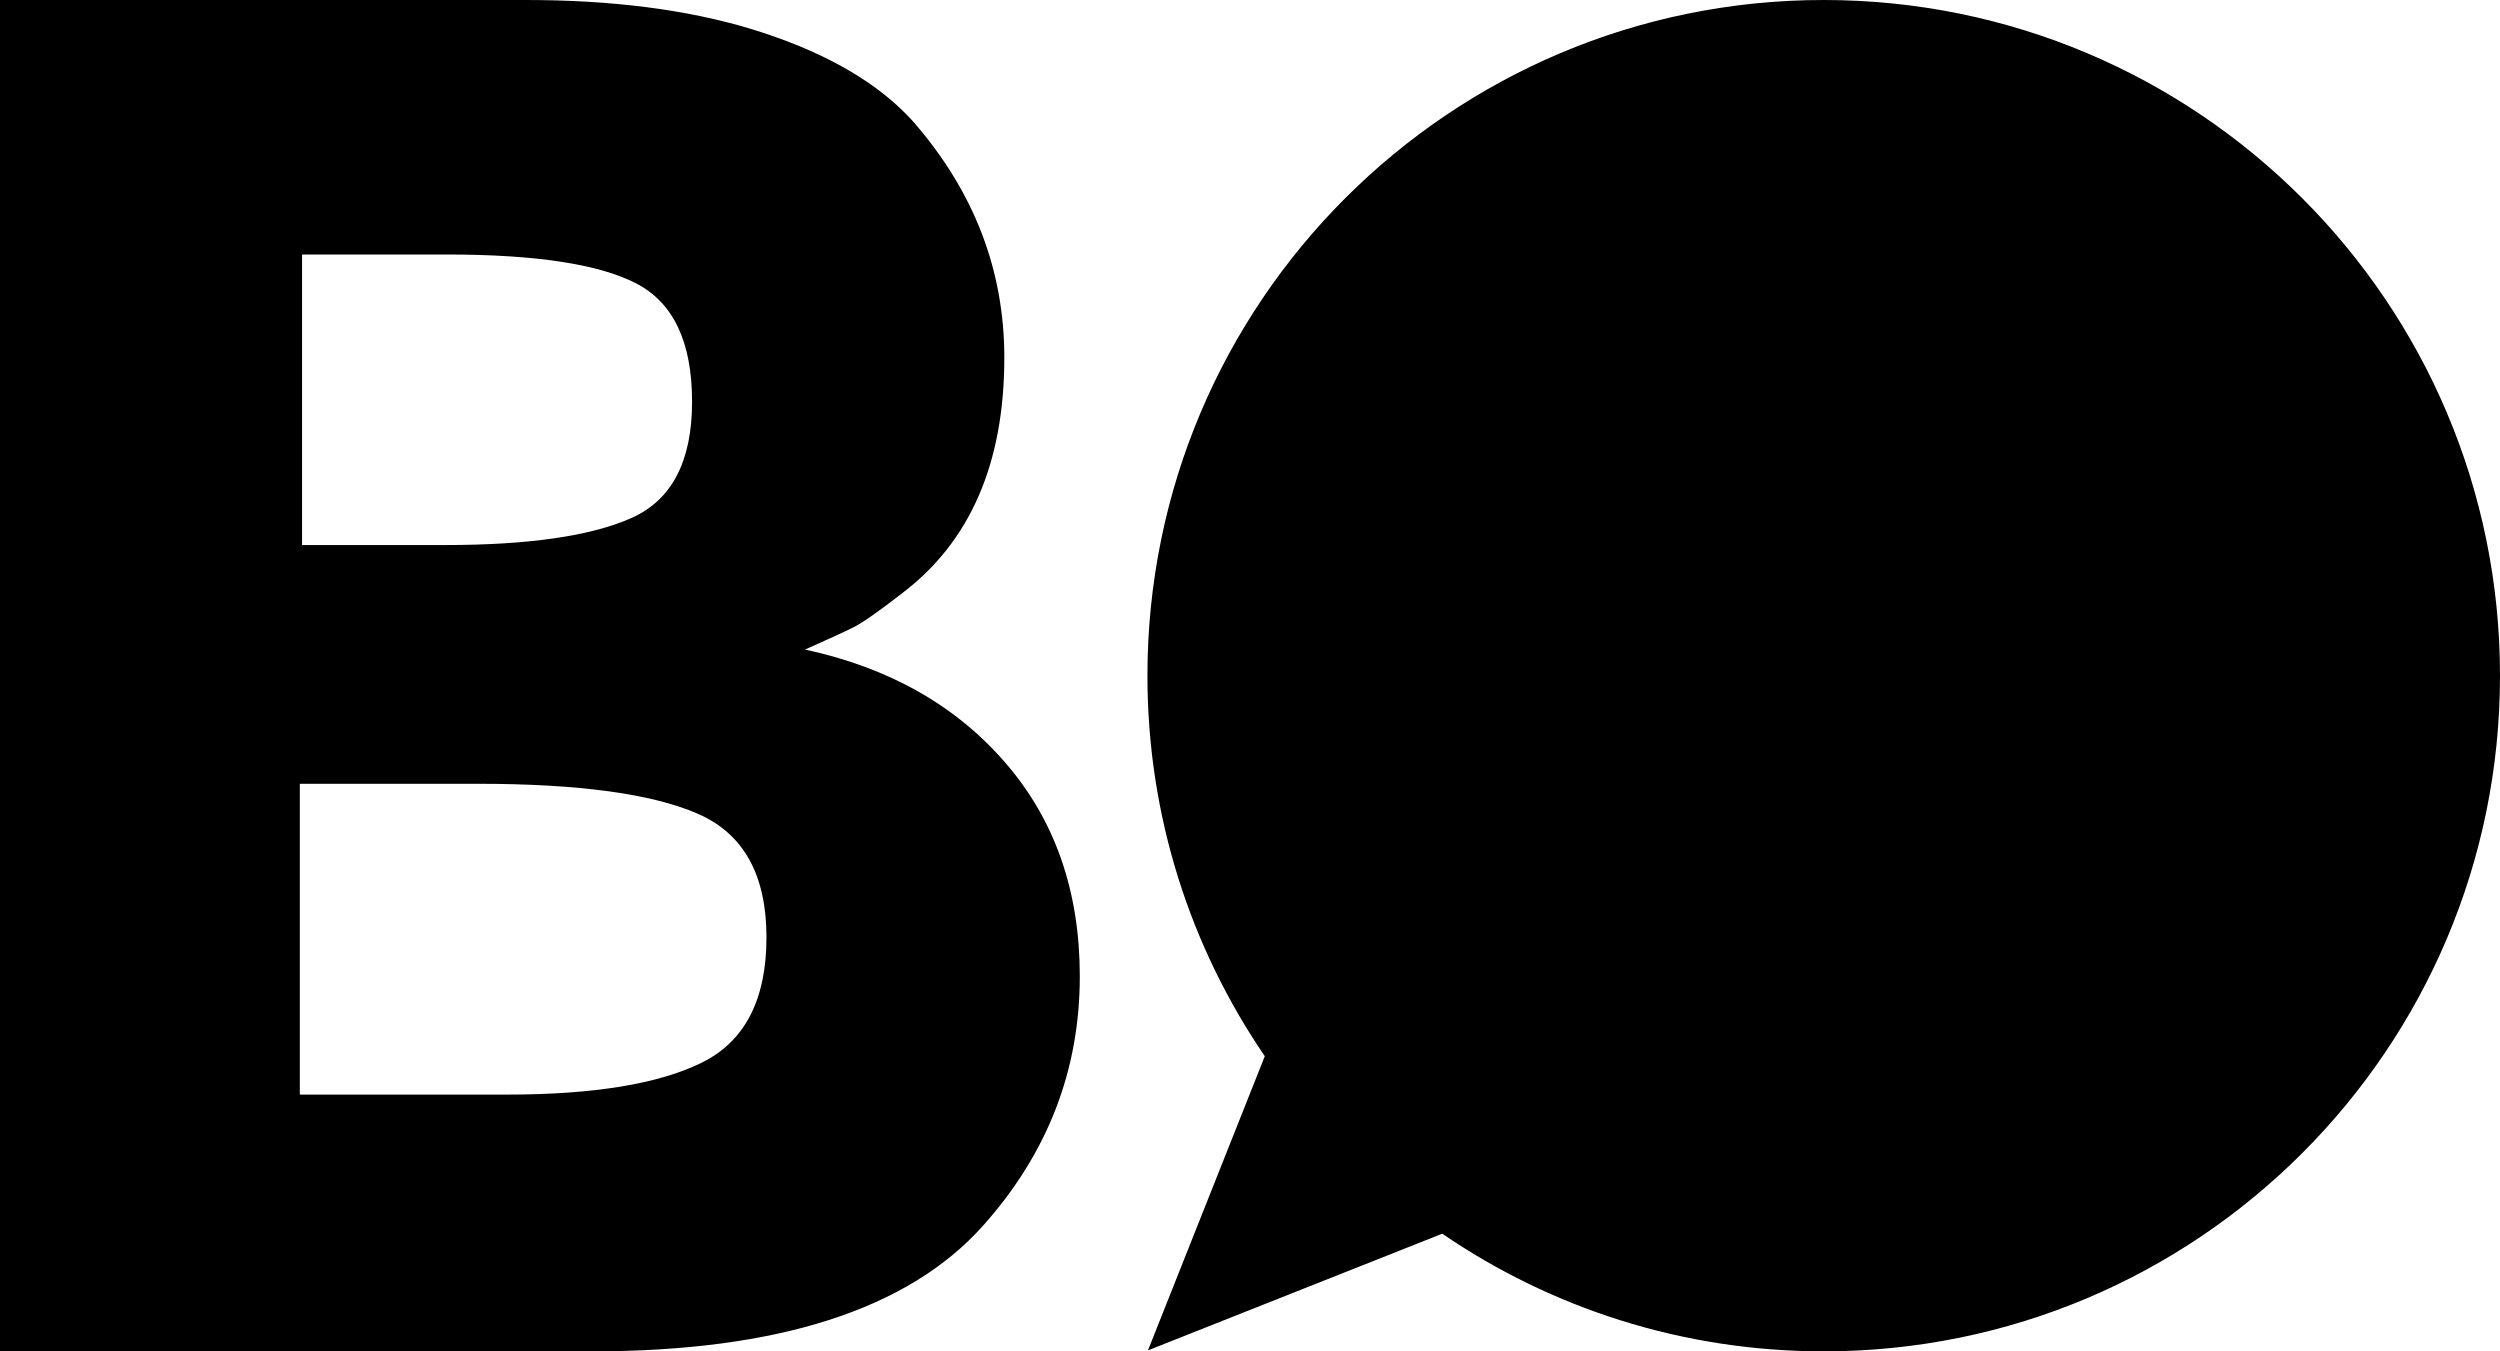 <?xml version="1.0" encoding="UTF-8"?> <svg xmlns="http://www.w3.org/2000/svg" xmlns:xlink="http://www.w3.org/1999/xlink" width="111px" height="60px" viewBox="0 0 111 60"><!-- Generator: Sketch 64 (93537) - https://sketch.com --><title>BSpeaker_Black@1x</title><desc>Created with Sketch.</desc><g id="Bobby-speaker" stroke="none" stroke-width="1" fill="none" fill-rule="evenodd"><g id="Artboard-Copy-5" transform="translate(-200, -72)" fill="#000000"><path d="M280.973,72 C297.556,72 311,85.431 311,102 C311,118.569 297.556,132 280.973,132 C274.69,132 268.858,130.072 264.037,126.776 L250.969,131.957 L256.157,118.895 C252.869,114.083 250.946,108.266 250.946,102 C250.946,85.431 264.389,72 280.973,72 Z M223.37,72 L224.043,72.005 C227.825,72.056 231.109,72.54 233.895,73.459 C236.845,74.432 239.065,75.748 240.554,77.408 C243.246,80.498 244.592,83.989 244.592,87.88 C244.592,92.572 243.074,96.063 240.039,98.352 C239.008,99.153 238.292,99.654 237.891,99.854 C237.49,100.054 236.774,100.383 235.743,100.841 C239.466,101.642 242.43,103.316 244.635,105.863 C246.841,108.409 247.943,111.571 247.943,115.348 C247.943,119.525 246.511,123.216 243.647,126.421 C240.325,130.14 234.54,132 226.291,132 L226.291,132 L200,132 L200,72 L223.37,72 Z M221.221,106.8 L213.312,106.8 L213.312,120.6 L222.511,120.6 C226.351,120.6 229.231,120.129 231.151,119.186 C233.071,118.243 234.031,116.386 234.031,113.614 C234.031,110.843 233.013,109.014 230.979,108.129 C228.944,107.243 225.692,106.8 221.221,106.8 L221.221,106.8 Z M219.841,83.3 L213.412,83.3 L213.412,96.2 L219.755,96.2 C223.47,96.2 226.227,95.801 228.027,95.004 C229.828,94.207 230.728,92.484 230.728,89.835 C230.728,87.187 229.899,85.436 228.242,84.581 C226.585,83.727 223.784,83.3 219.841,83.3 L219.841,83.3 Z" id="BSpeaker_Black"></path></g></g></svg> 